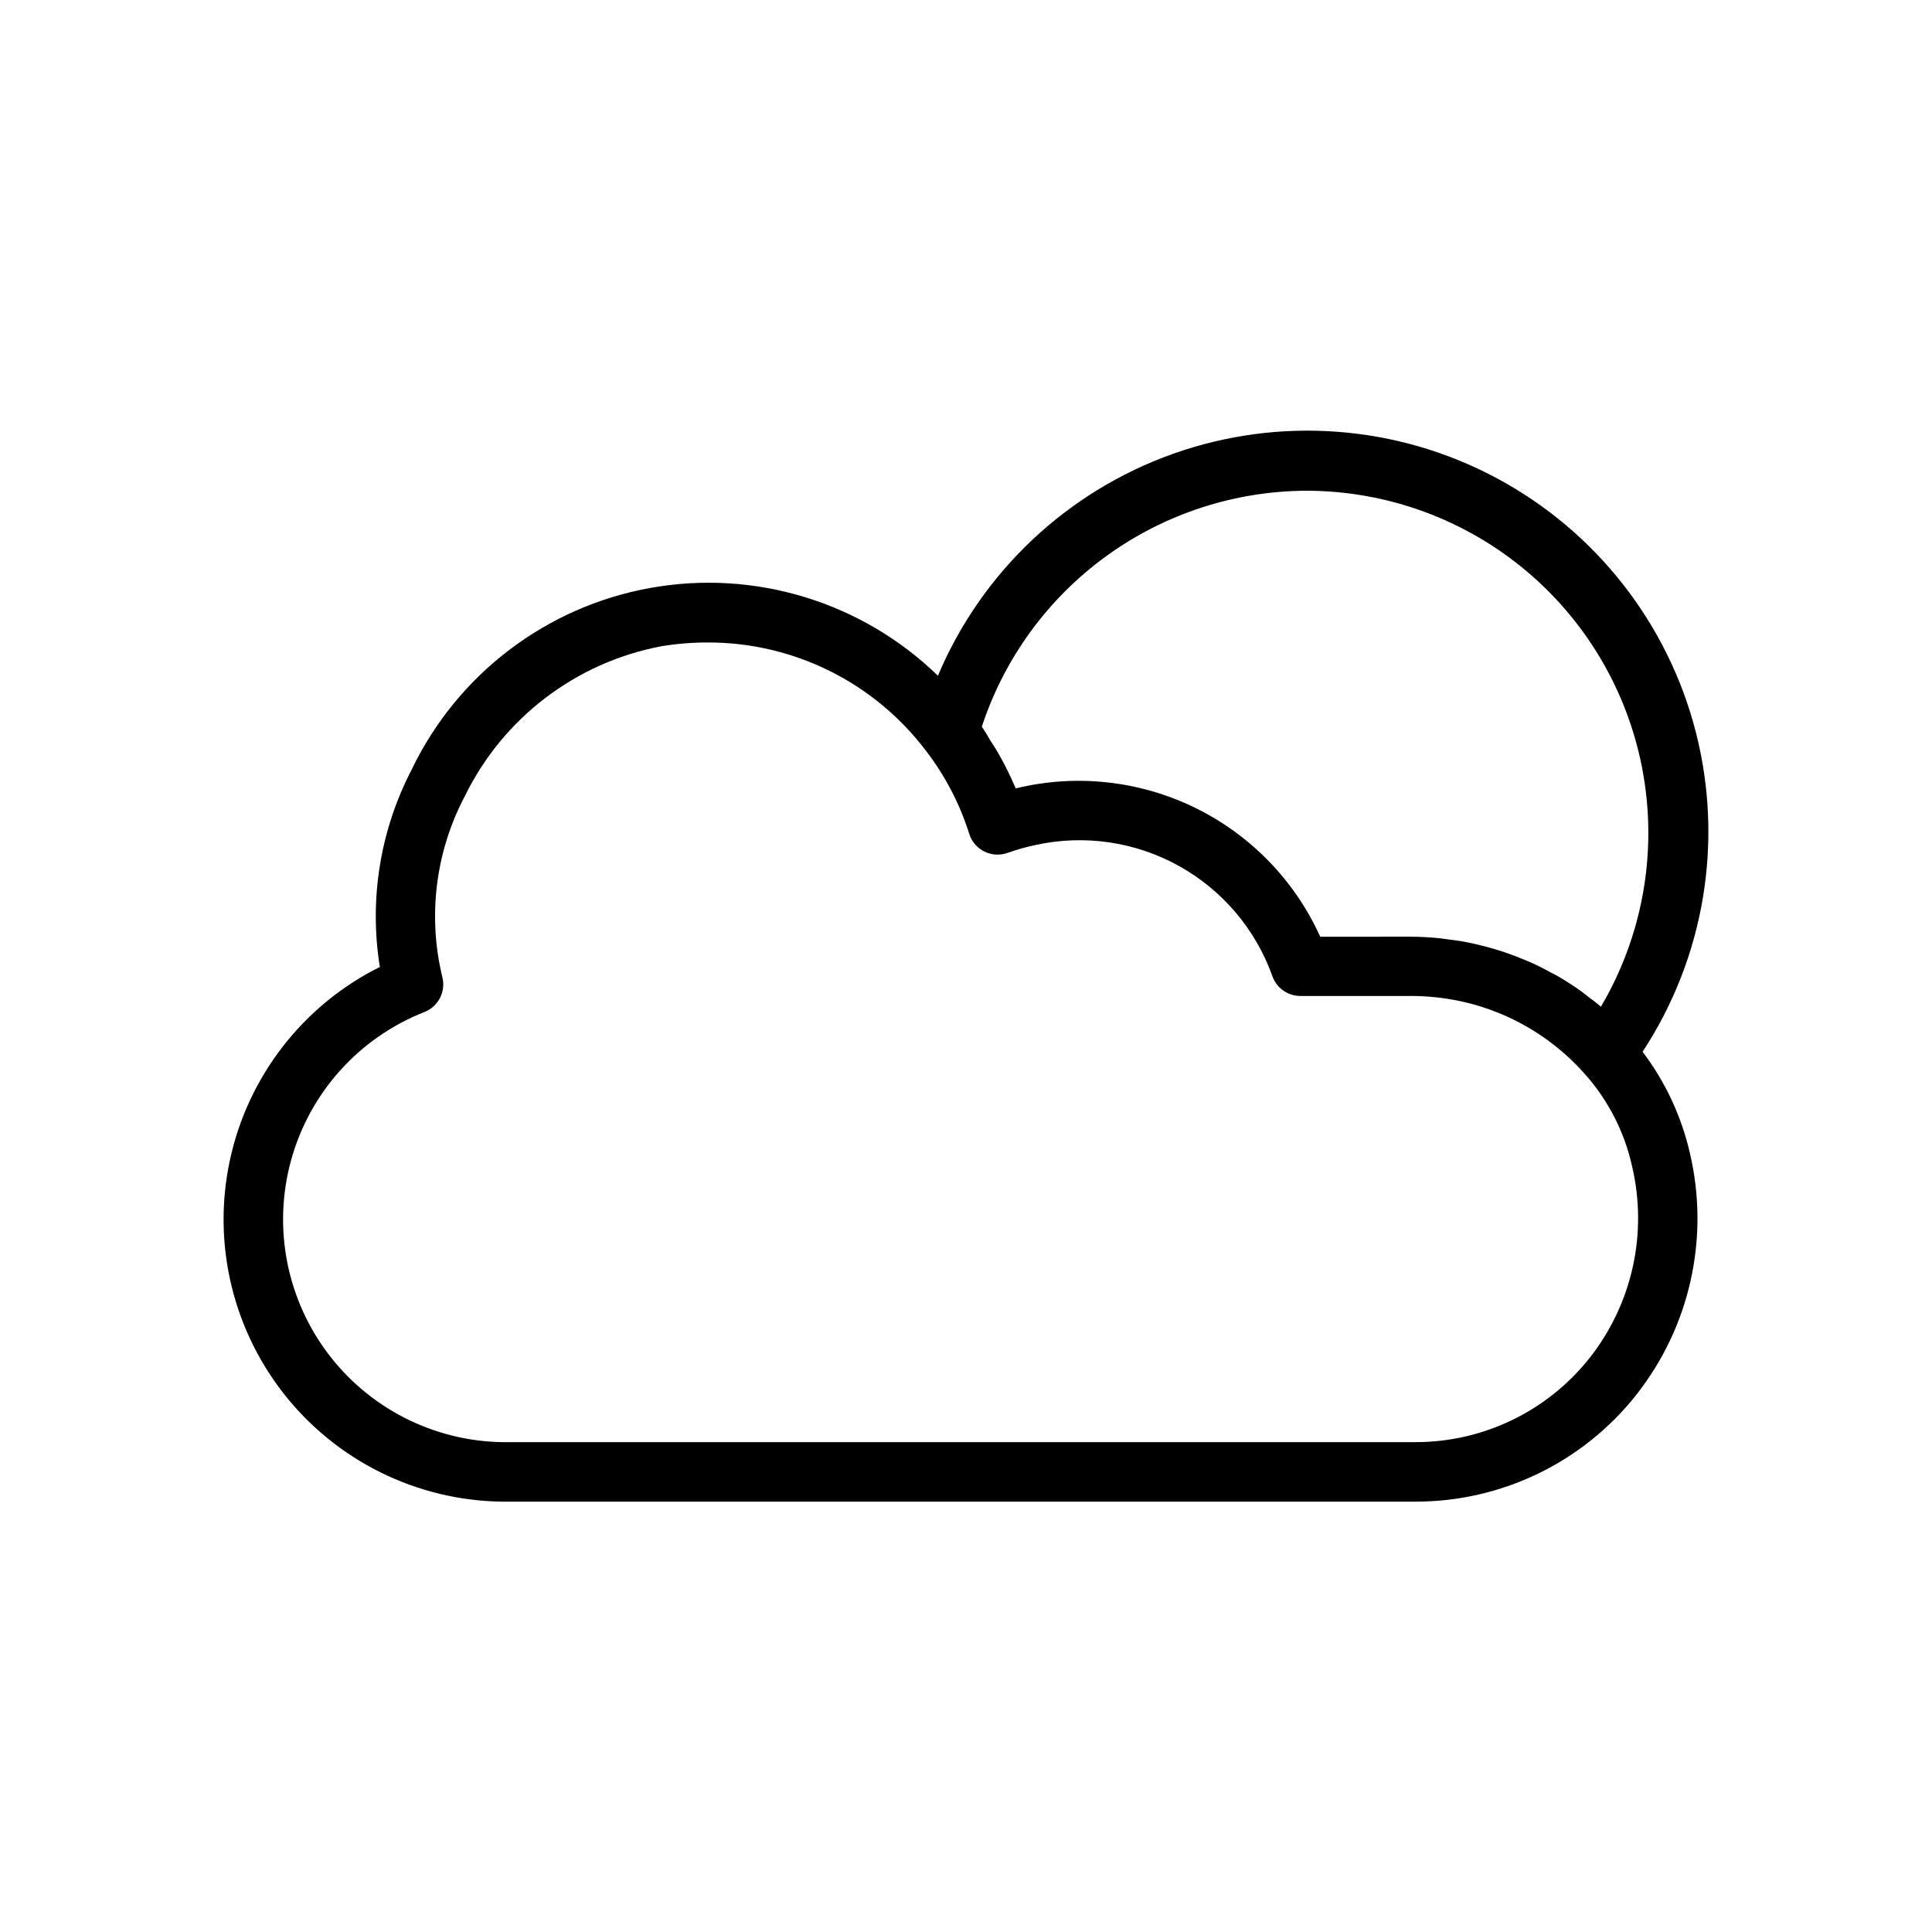 <?xml version="1.0" encoding="UTF-8"?>
<!-- Uploaded to: ICON Repo, www.svgrepo.com, Generator: ICON Repo Mixer Tools -->
<svg fill="#000000" width="800px" height="800px" version="1.1" viewBox="144 144 512 512" xmlns="http://www.w3.org/2000/svg">
 <path d="m579.3 422.73c16.387-24.961 21.52-55.668 14.141-84.602-7.383-28.934-26.598-53.426-52.941-67.484s-57.387-16.387-85.531-6.414c-28.145 9.973-50.797 31.328-62.41 58.84-20.148-19.551-48.473-28.215-76.113-23.277-27.637 4.934-51.215 22.859-63.355 48.176-8.355 16.07-11.312 34.402-8.43 52.285-20.391 10.168-35.031 29.078-39.773 51.367-4.738 22.285 0.941 45.516 15.426 63.105 14.488 17.586 36.203 27.609 58.984 27.223h239.73c22.797 0.055 44.363-10.34 58.527-28.203 14.34-18.125 19.59-41.816 14.25-64.301-2.238-9.688-6.5-18.789-12.5-26.715zm-89.012-148.68c21.398 0.035 42.094 7.637 58.43 21.457 16.332 13.82 27.254 32.973 30.832 54.07 3.574 21.094-0.422 42.777-11.289 61.207-1.156-0.992-2.363-1.891-3.582-2.809-0.512-0.387-0.992-0.789-1.504-1.18-2.031-1.457-4.129-2.816-6.297-4.07-0.512-0.301-1.055-0.551-1.574-0.836-1.668-0.922-3.363-1.801-5.102-2.598-0.789-0.371-1.637-0.691-2.465-1.039-1.504-0.621-3.016-1.219-4.566-1.746-0.906-0.316-1.82-0.598-2.738-0.883-1.527-0.465-3.078-0.875-4.637-1.242-0.922-0.211-1.844-0.441-2.769-0.621-1.684-0.34-3.394-0.59-5.102-0.789-0.789-0.102-1.621-0.242-2.441-0.332-2.535-0.242-5.086-0.402-7.66-0.402l-23.953 0.004c-6.754-14.938-18.52-27.039-33.258-34.219-14.738-7.176-31.52-8.977-47.445-5.086-1.352-3.211-2.898-6.332-4.629-9.355-0.574-1.016-1.234-1.984-1.859-2.977-0.789-1.34-1.574-2.715-2.496-4.016l0.004 0.004c5.961-18.148 17.488-33.957 32.945-45.184 15.457-11.227 34.055-17.301 53.156-17.359zm74.941 229.86c-11.18 14.105-28.207 22.312-46.207 22.27h-239.7c-18.629 0.398-36.352-8.02-47.812-22.711-11.461-14.691-15.312-33.934-10.395-51.902 4.918-17.973 18.031-32.566 35.379-39.375 3.621-1.434 5.652-5.305 4.769-9.098-3.969-16.188-1.879-33.27 5.879-48.02 10.113-20.758 29.438-35.516 52.121-39.809 4.027-0.668 8.105-1.004 12.188-1 22.703-0.086 44.129 10.504 57.852 28.59 5.125 6.629 9.035 14.117 11.547 22.113 0.645 2.055 2.106 3.758 4.039 4.707 1.934 0.953 4.172 1.066 6.195 0.324 2.418-0.859 4.894-1.555 7.406-2.078 12.898-2.824 26.379-0.848 37.926 5.559 11.543 6.402 20.355 16.797 24.785 29.234 1.117 3.133 4.086 5.227 7.414 5.227h29.285c2.191 0 4.379 0.117 6.559 0.348 15.129 1.562 29.137 8.711 39.281 20.047 6.301 6.961 10.691 15.438 12.742 24.602 4.25 17.816 0.105 36.598-11.25 50.973z"/>
</svg>